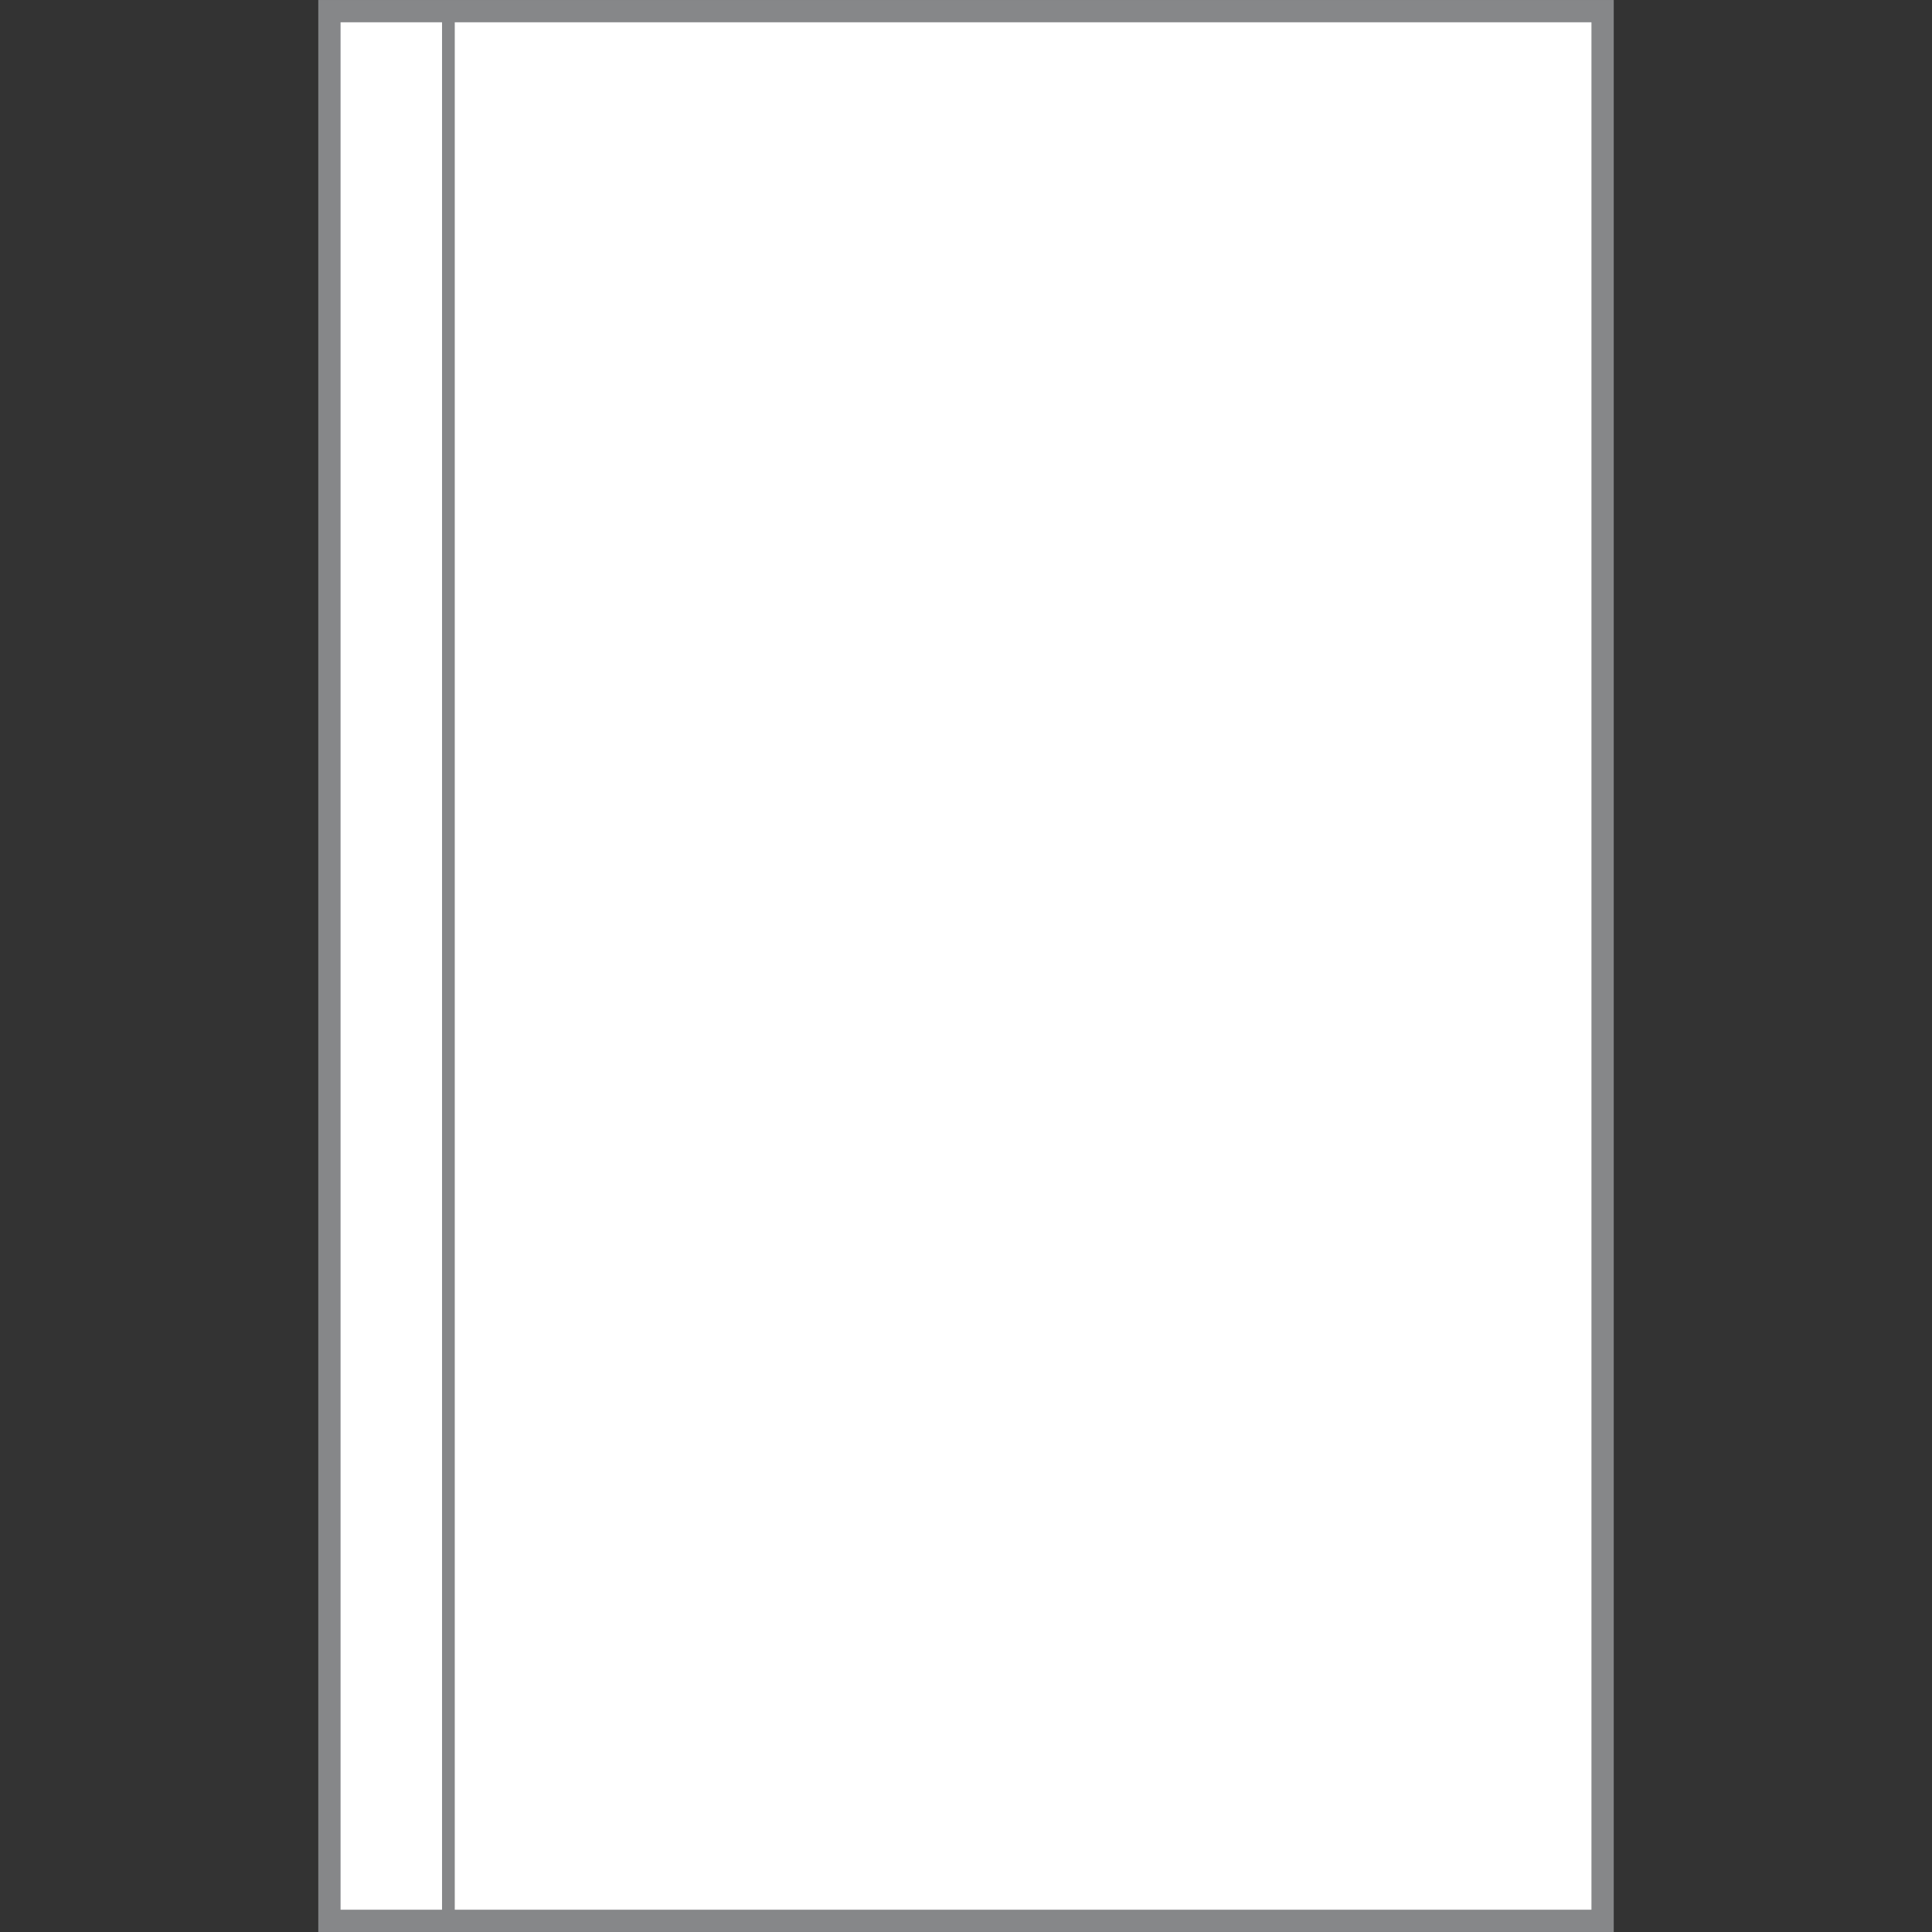 <svg xmlns="http://www.w3.org/2000/svg" height="100" width="100"><rect width="100%" height="100%" fill="#333333" stroke="none"/><g stroke="#868789"><path d="M17.051.577v98.846H82.95V.577z" fill="#fff" fill-rule="evenodd" stroke-width="1.153"/><path d="M23.209.576v98.847" fill="none" stroke-width=".659"/></g></svg>